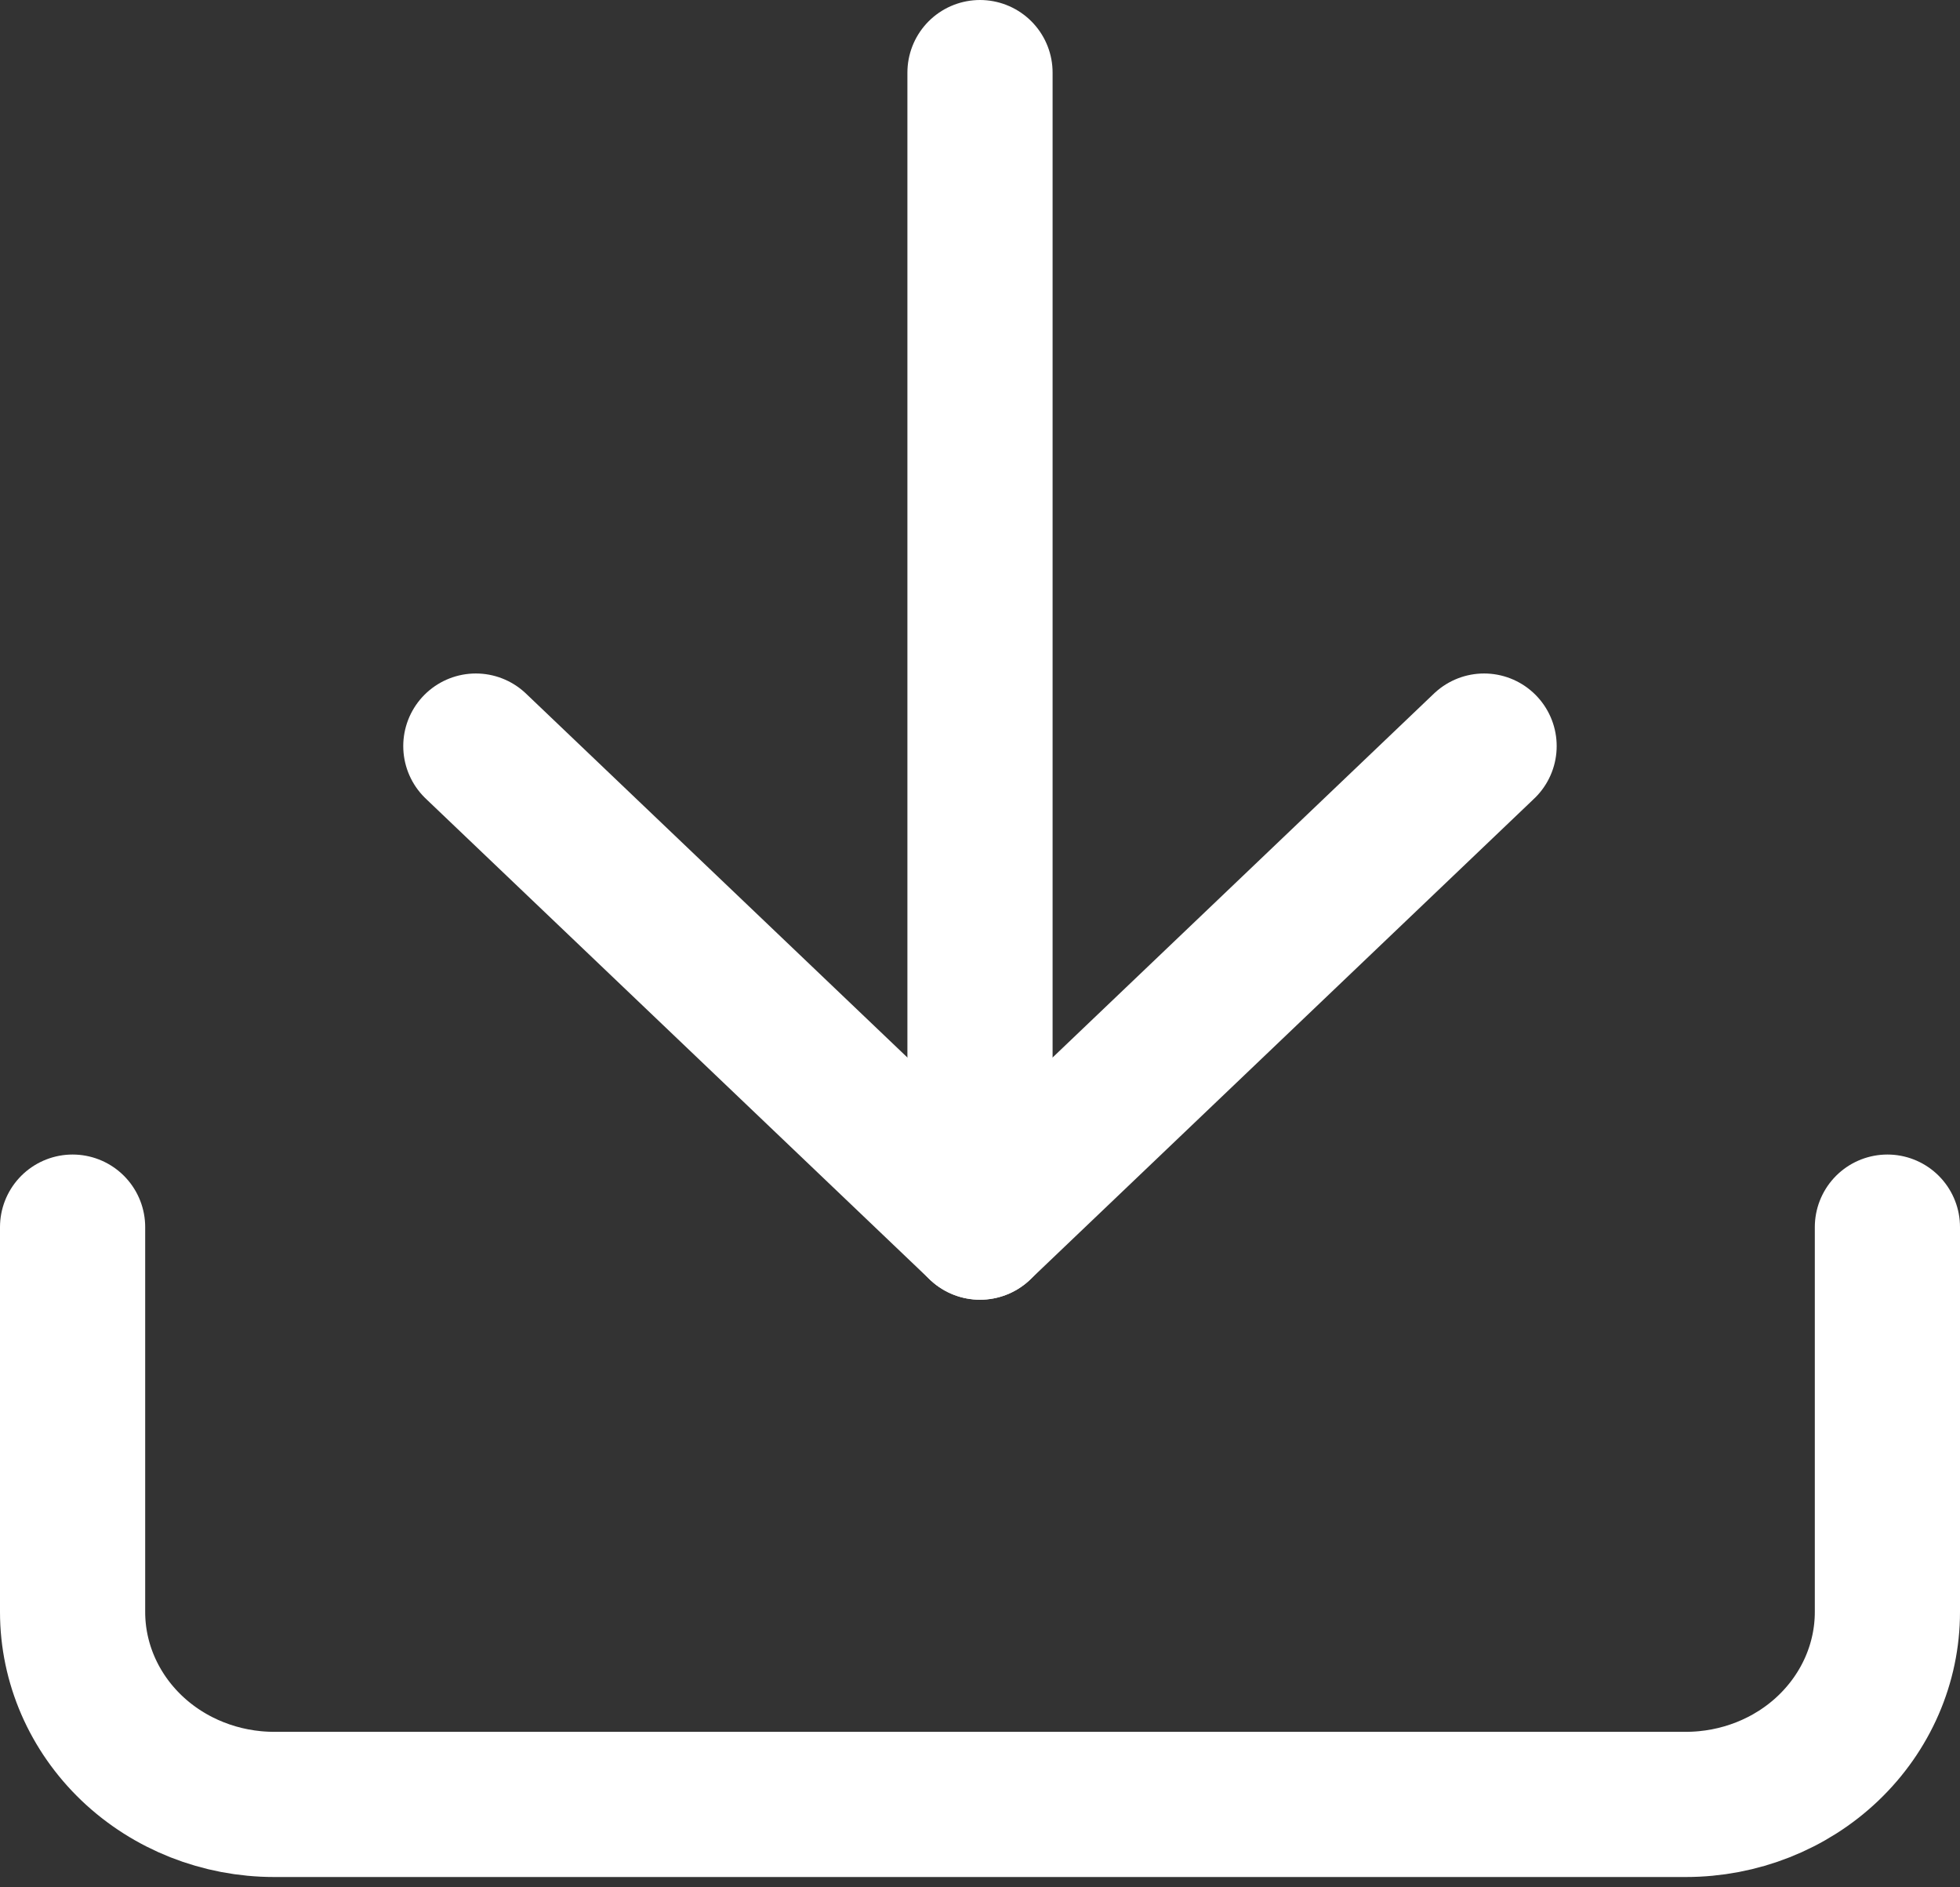 <svg width="27" height="26" viewBox="0 0 27 26" fill="none" xmlns="http://www.w3.org/2000/svg">
<rect x="0" y="0" width="27" height="26" fill="#333333" stroke="none"/>
<path d="M26 16.905V22.207C26 22.91 25.707 23.584 25.186 24.082C24.666 24.579 23.959 24.858 23.222 24.858H3.778C3.041 24.858 2.335 24.579 1.814 24.082C1.293 23.584 1 22.91 1 22.207V16.905" stroke="white" stroke-width="2" stroke-linecap="round" stroke-linejoin="round"/>
<path d="M6.555 10.278L13.5 16.905L20.444 10.278" stroke="white" stroke-width="2" stroke-linecap="round" stroke-linejoin="round"/>
<path d="M13.5 16.905V1" stroke="white" stroke-width="2" stroke-linecap="round" stroke-linejoin="round"/>
</svg>
